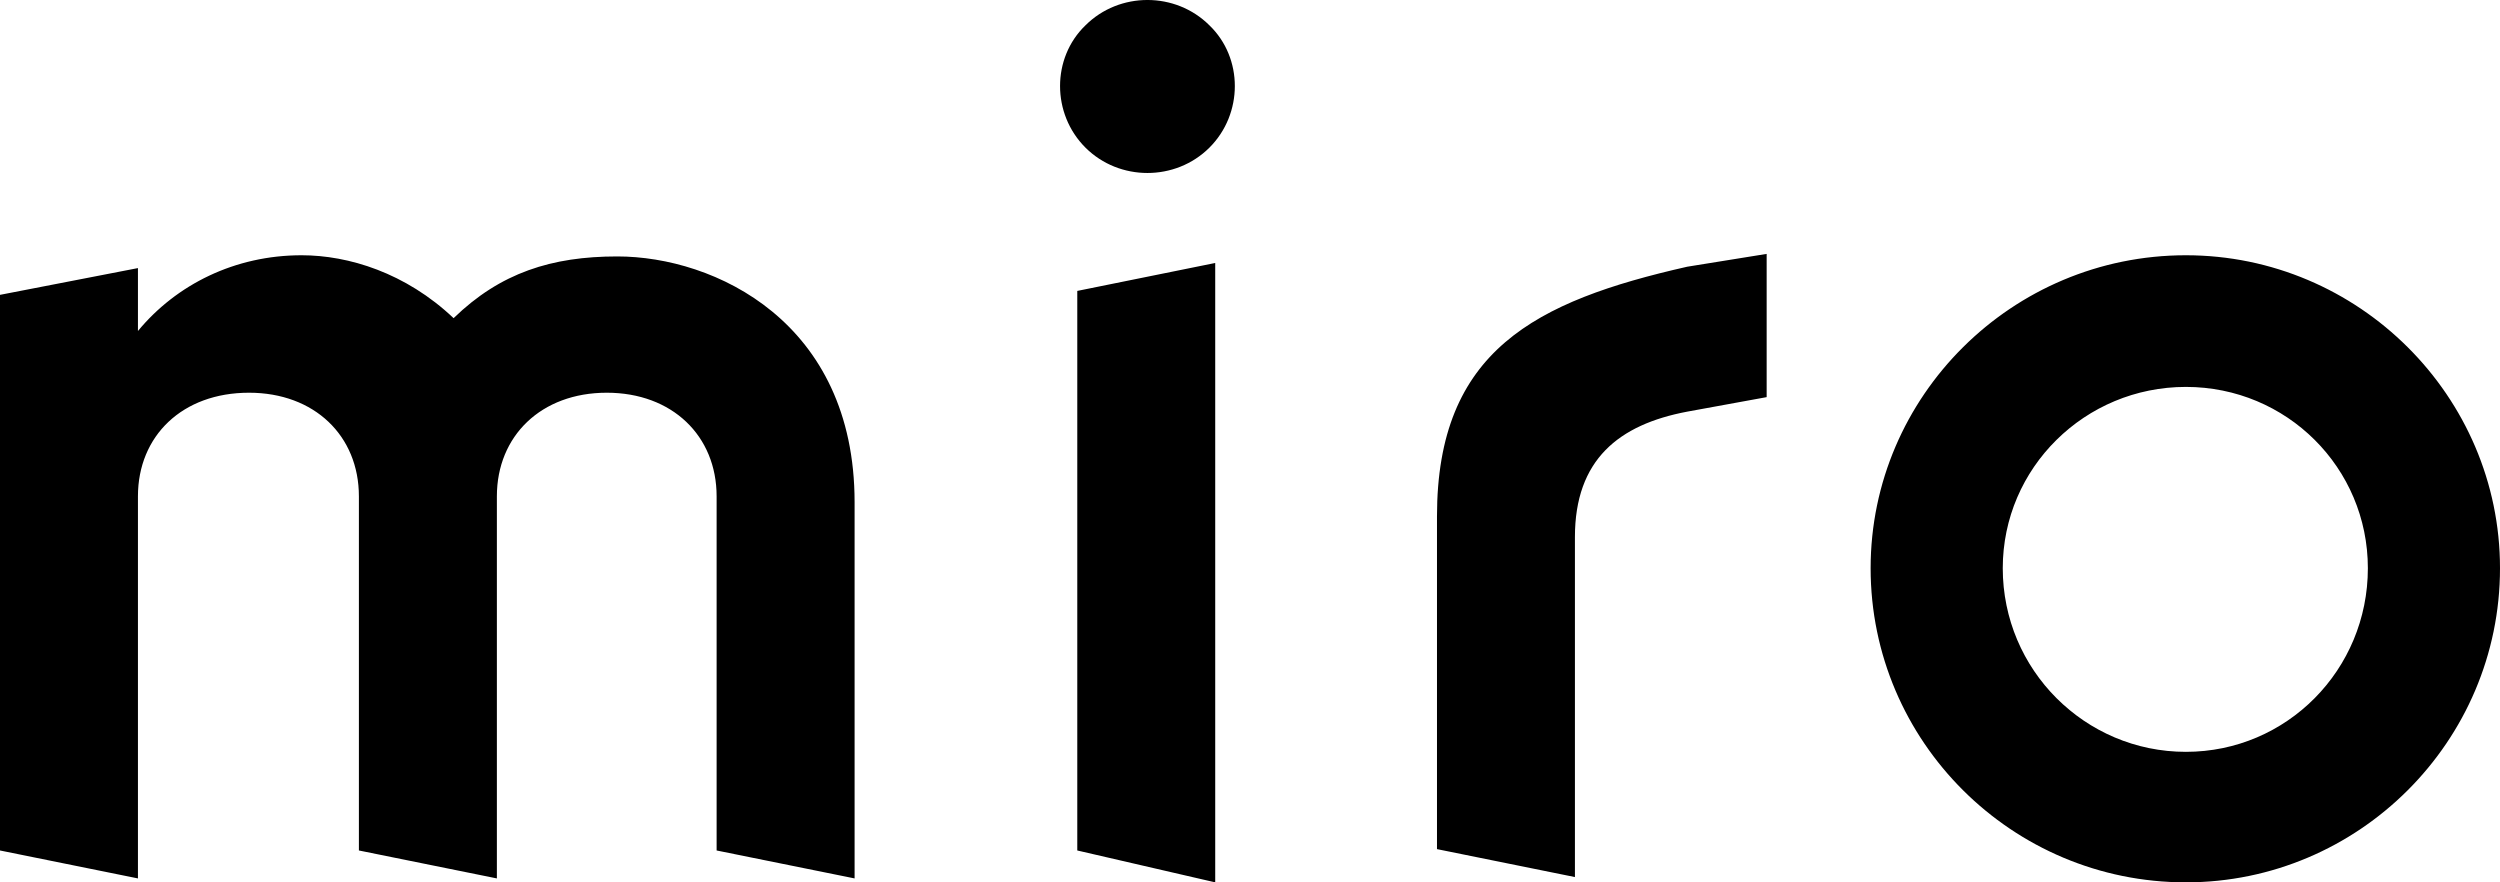 <svg preserveAspectRatio="none" width="100%" height="100%" overflow="visible" style="display: block;" viewBox="0 0 68 24" fill="none" xmlns="http://www.w3.org/2000/svg">
<path id="Vector" fill-rule="evenodd" clip-rule="evenodd" d="M29.525 0.689C28.603 1.576 28.603 3.097 29.525 4.016C30.447 4.935 31.974 4.935 32.896 4.016C33.818 3.097 33.818 1.576 32.896 0.689C31.974 -0.23 30.447 -0.23 29.525 0.689ZM48.053 6.906L45.891 7.255C41.766 8.191 39.086 9.533 39.086 14.044V23.096L42.838 23.856V14.609C42.838 12.501 44.033 11.549 45.891 11.197L48.053 10.802V6.906ZM19.492 23.133L23.245 23.893V13.66C23.245 8.749 19.429 6.975 16.79 6.975C15.009 6.975 13.61 7.418 12.338 8.654C11.034 7.418 9.476 6.943 8.204 6.943C6.392 6.943 4.801 7.735 3.752 9.003V7.292L0 8.02V23.133L3.752 23.893V13.501C3.752 11.854 4.961 10.682 6.773 10.682C8.554 10.682 9.762 11.854 9.762 13.501V23.133L13.515 23.893V13.501C13.515 11.854 14.723 10.682 16.504 10.682C18.284 10.682 19.492 11.854 19.492 13.501V23.133ZM68 15.456C68 20.168 64.154 24 59.456 24C54.727 24 50.881 20.168 50.881 15.456C50.881 10.775 54.727 6.943 59.456 6.943C64.154 6.943 68 10.775 68 15.456ZM59.456 20.45C56.713 20.45 54.475 18.22 54.475 15.456C54.475 12.723 56.713 10.524 59.456 10.524C62.199 10.524 64.406 12.723 64.406 15.456C64.406 18.22 62.199 20.45 59.456 20.45ZM33.054 24L29.302 23.133V7.913L33.054 7.153V24Z" fill="black"/>
</svg>
